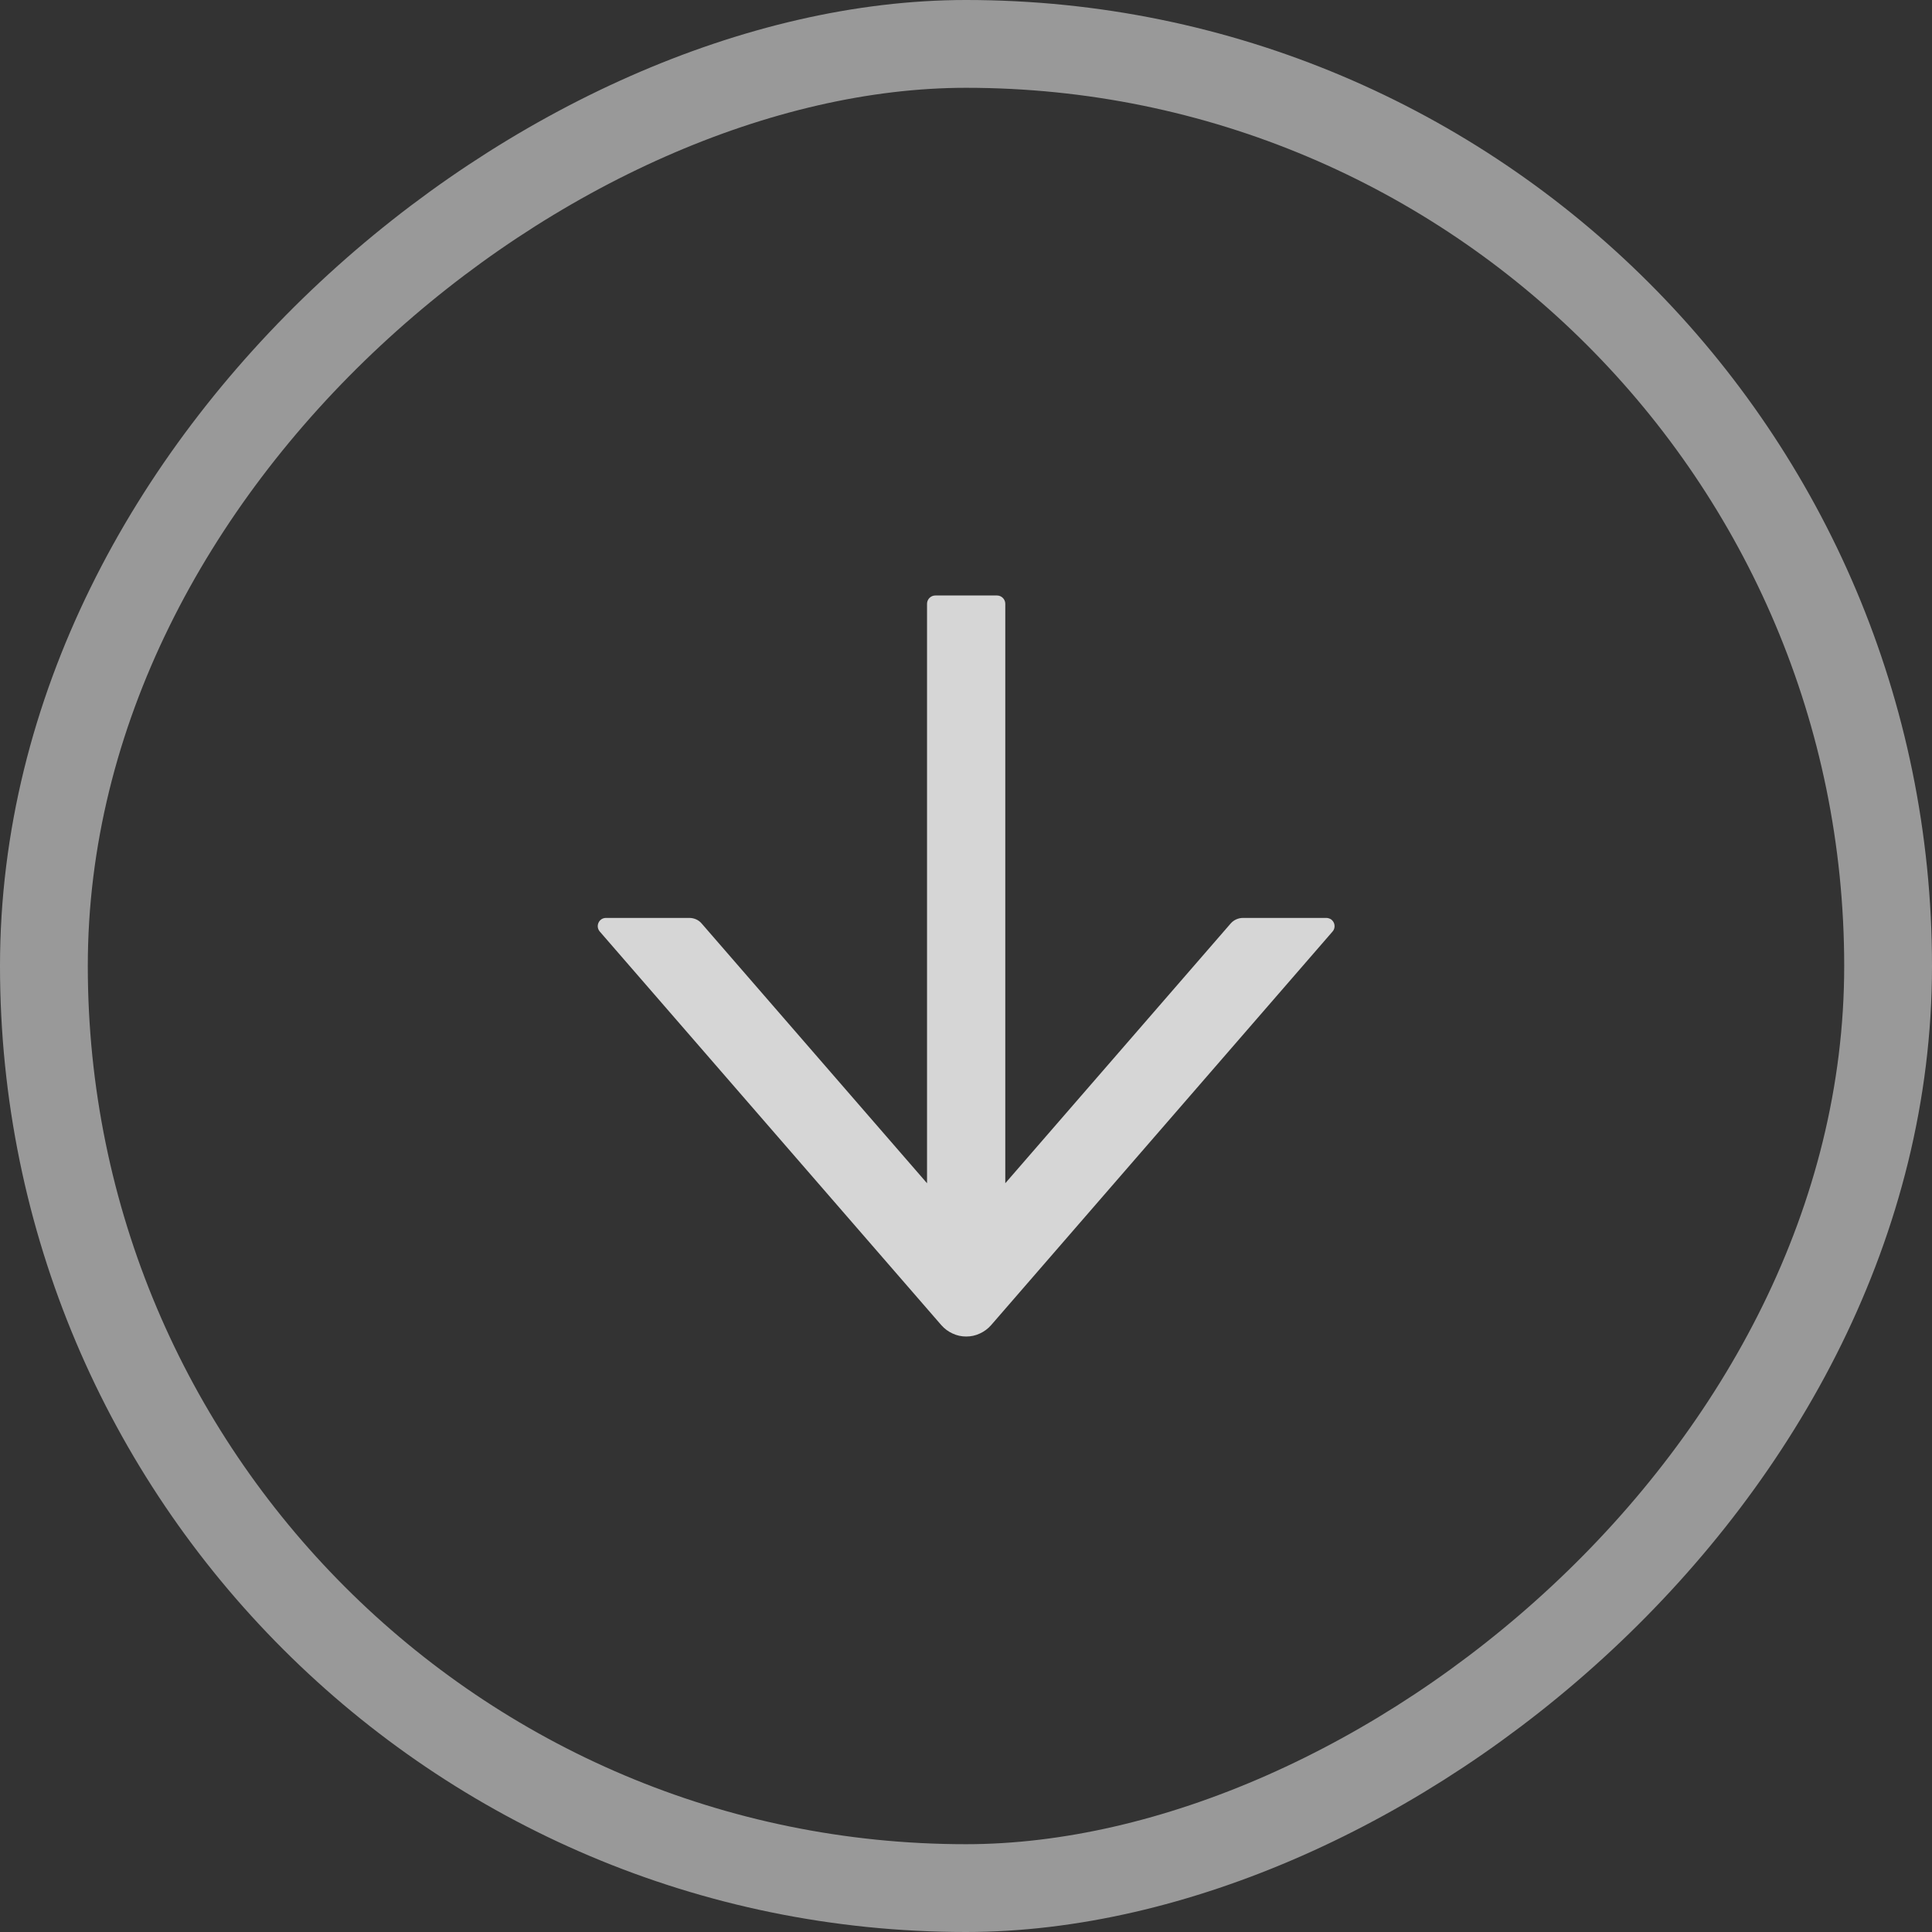 <?xml version="1.0" encoding="UTF-8"?> <svg xmlns="http://www.w3.org/2000/svg" width="18" height="18" viewBox="0 0 18 18" fill="none"><rect x="0" y="0" width="18" height="18" fill="#333333" stroke="none"/><rect opacity="0.5" x="0.409" y="17.591" width="17.182" height="17.182" rx="8.591" transform="rotate(-90 0.409 17.591)" stroke="white" stroke-width="0.818"></rect><g opacity="0.8"><path d="M5.588 8.679L8.77 12.346C8.799 12.379 8.835 12.406 8.875 12.424C8.915 12.443 8.958 12.452 9.002 12.452C9.046 12.452 9.089 12.443 9.129 12.424C9.169 12.406 9.205 12.379 9.234 12.346L12.415 8.679C12.425 8.668 12.431 8.654 12.433 8.64C12.435 8.625 12.433 8.61 12.427 8.597C12.421 8.584 12.411 8.572 12.399 8.564C12.386 8.557 12.372 8.552 12.357 8.552L11.581 8.552C11.537 8.552 11.494 8.571 11.465 8.605L9.366 11.024L9.366 5.625C9.366 5.583 9.331 5.548 9.289 5.548L8.714 5.548C8.672 5.548 8.637 5.583 8.637 5.625L8.637 11.024L6.538 8.605C6.51 8.571 6.467 8.552 6.422 8.552L5.646 8.552C5.58 8.552 5.545 8.629 5.588 8.679Z" fill="white"></path></g></svg> 